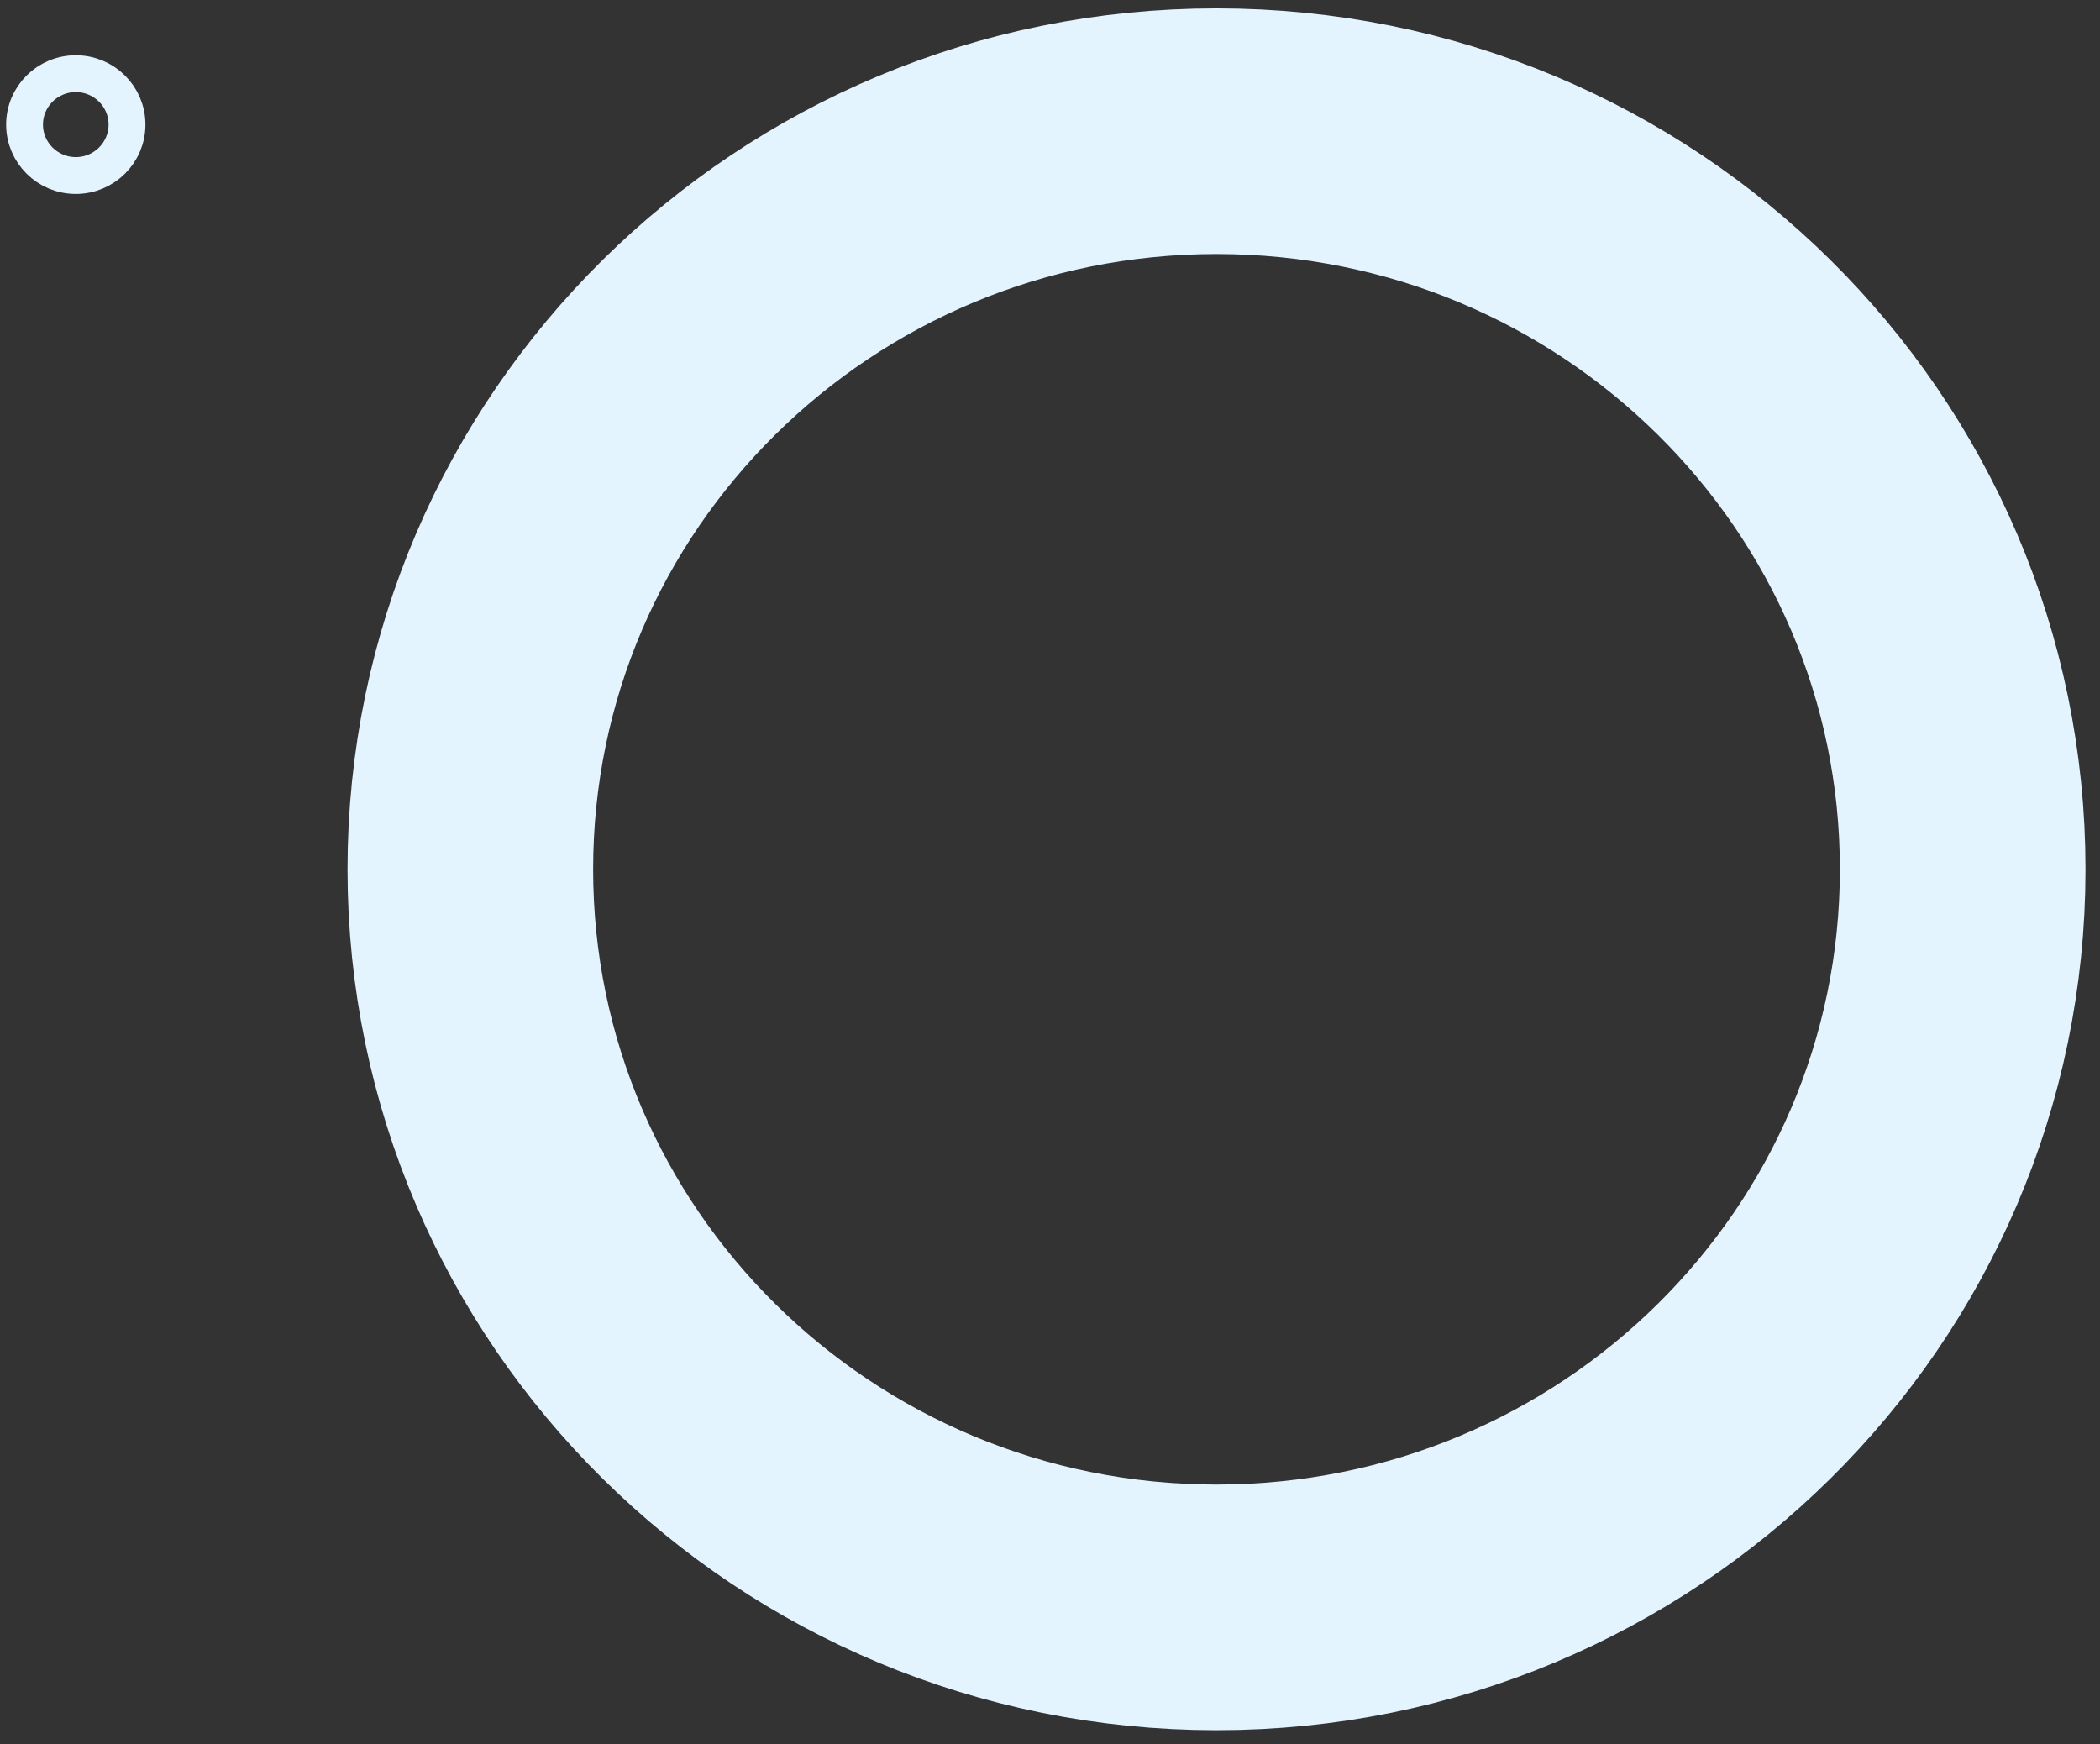 <?xml version="1.0" encoding="UTF-8"?> <svg xmlns="http://www.w3.org/2000/svg" width="171" height="142" viewBox="0 0 171 142" fill="none"><rect x="0" y="0" width="171" height="142" fill="#333333" stroke="none"/> <path d="M6.171 14.292C8.475 14.292 10.342 12.435 10.342 10.146C10.342 7.856 8.475 6 6.171 6C3.867 6 2 7.856 2 10.146C2 12.435 3.867 14.292 6.171 14.292Z" stroke="#E3F4FF" stroke-width="3" stroke-miterlimit="10"></path> <path d="M99.058 130.875C132.616 130.875 159.819 103.969 159.819 70.779C159.819 37.589 132.616 10.683 99.058 10.683C65.501 10.683 38.298 37.589 38.298 70.779C38.298 103.969 65.501 130.875 99.058 130.875Z" stroke="#E3F4FF" stroke-width="20" stroke-miterlimit="10"></path> </svg> 